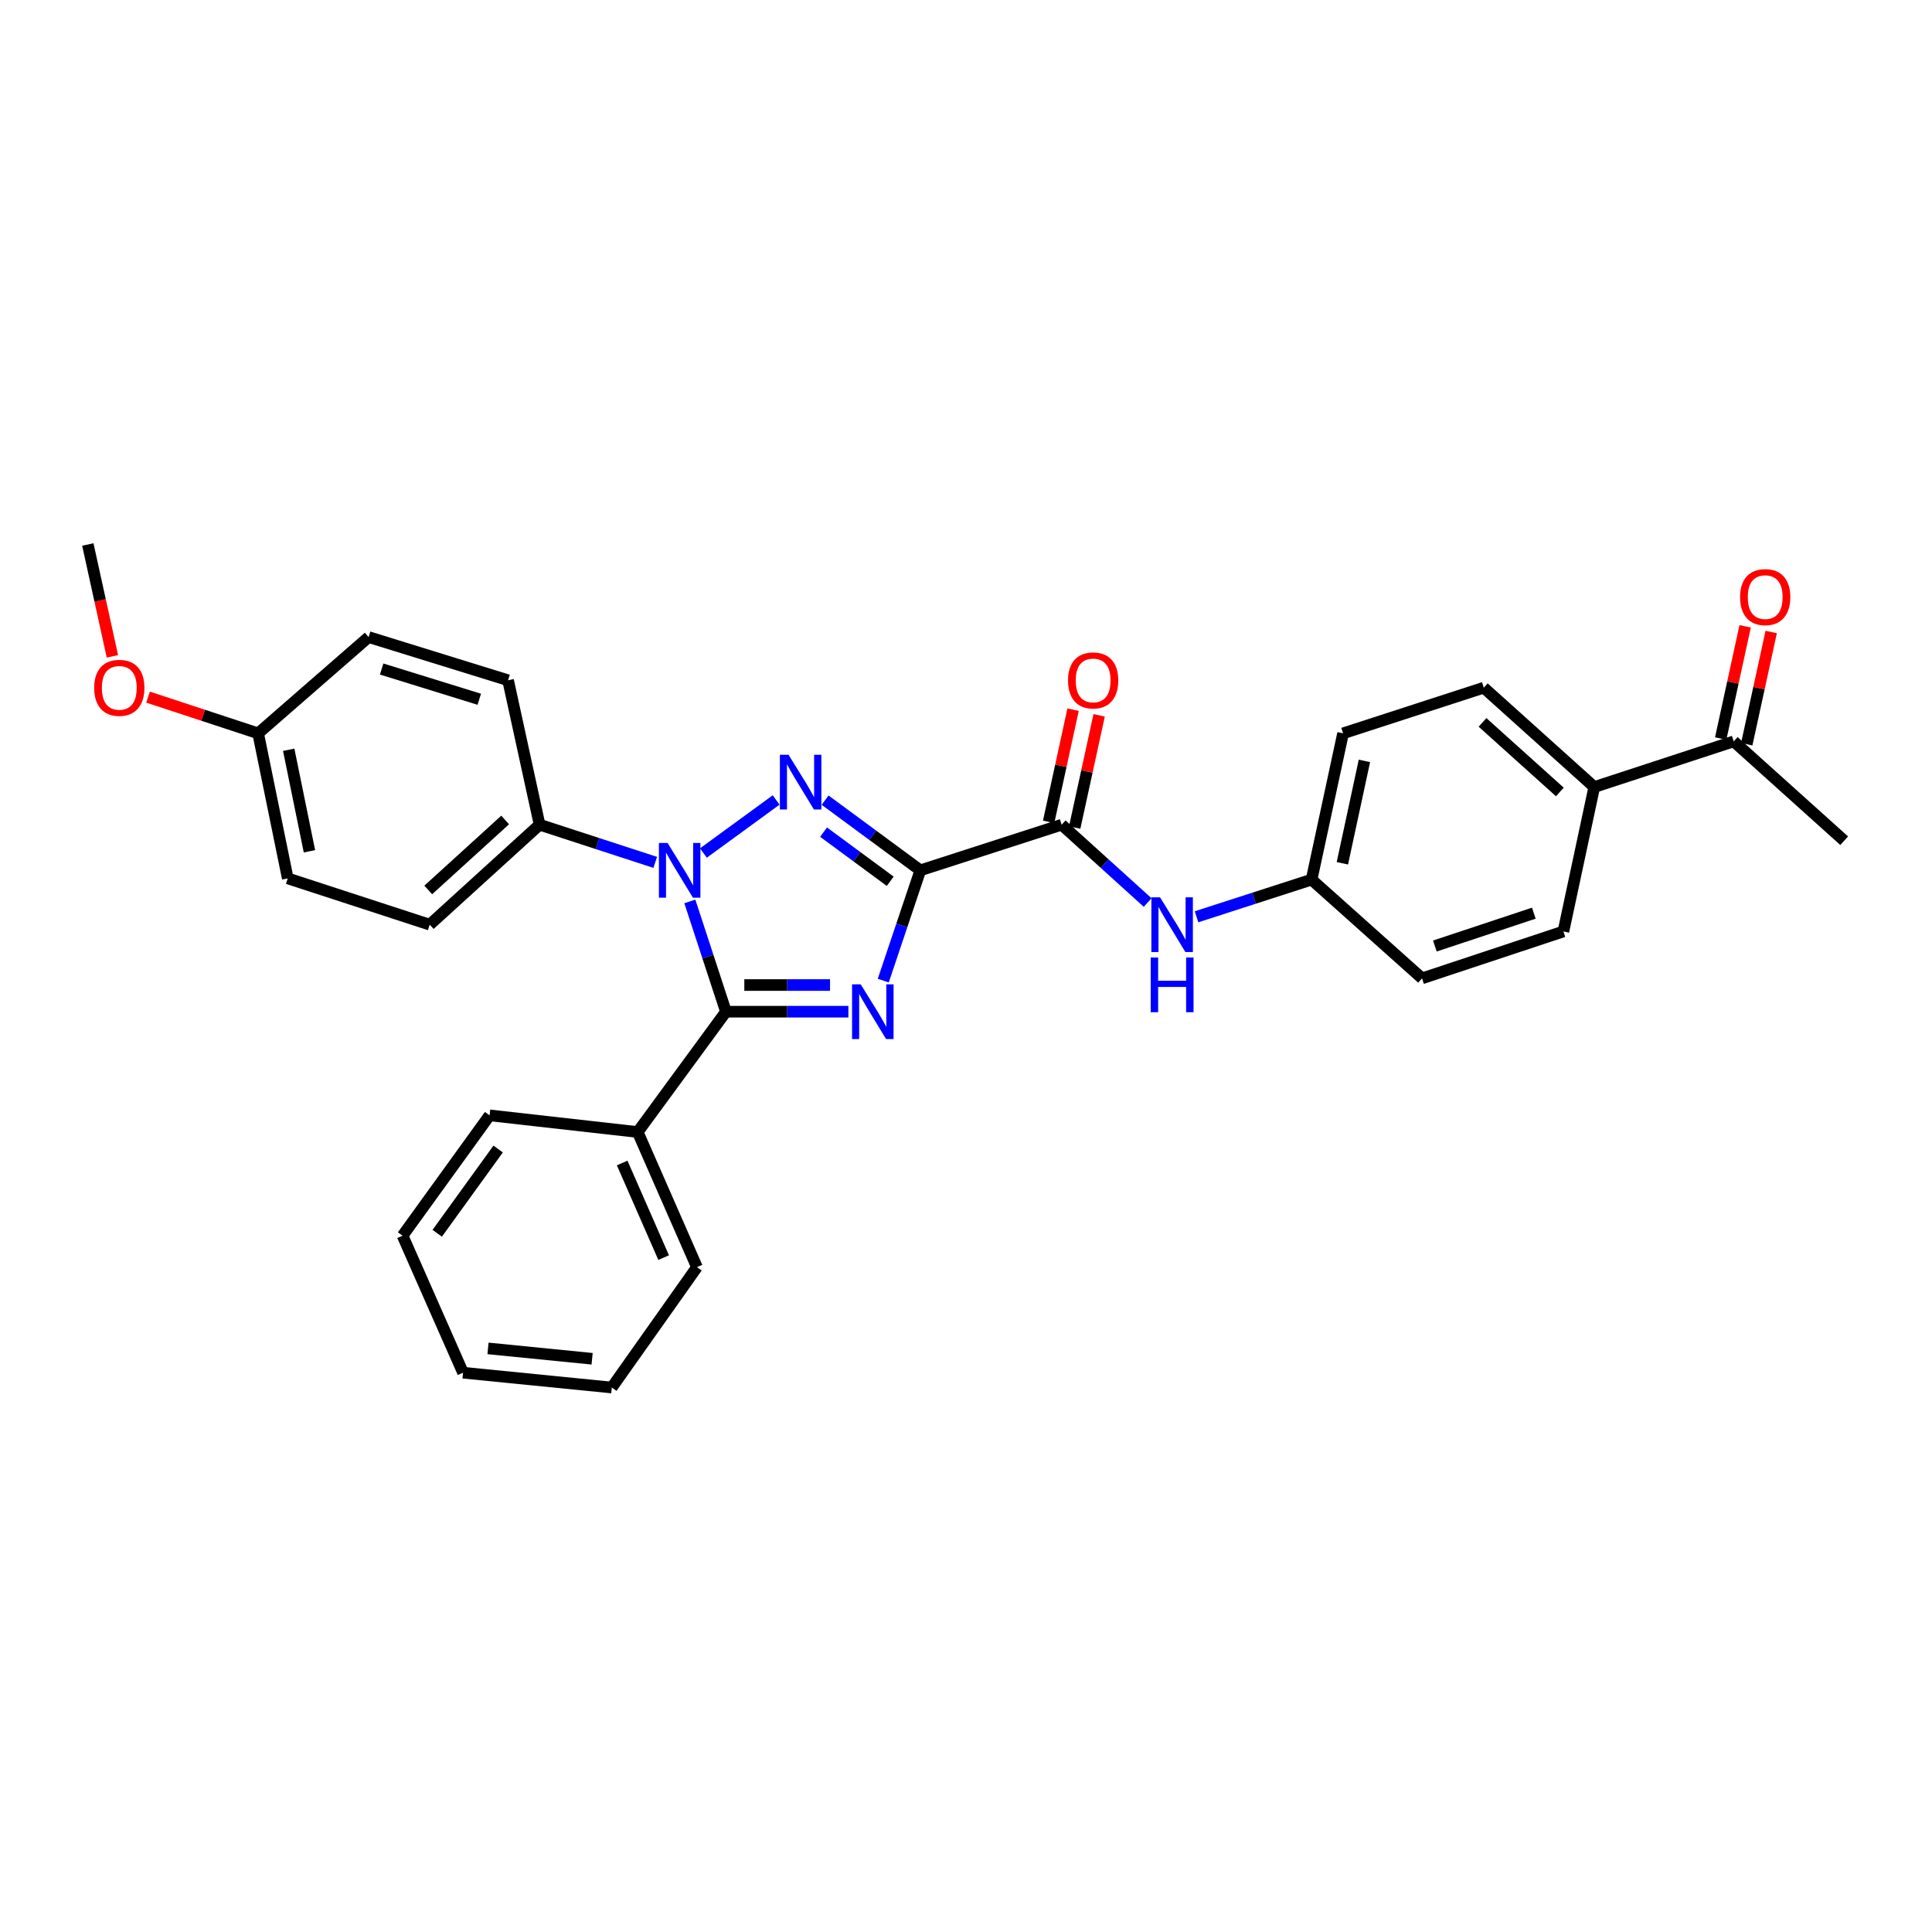 <?xml version='1.0' encoding='iso-8859-1'?>
<svg version='1.1' baseProfile='full'
              xmlns='http://www.w3.org/2000/svg'
                      xmlns:rdkit='http://www.rdkit.org/xml'
                      xmlns:xlink='http://www.w3.org/1999/xlink'
                  xml:space='preserve'
width='1000px' height='1000px' viewBox='0 0 1000 1000'>
<!-- END OF HEADER -->
<rect style='opacity:1.0;fill:#FFFFFF;stroke:none' width='1000' height='1000' x='0' y='0'> </rect>
<path class='bond-0' d='M 476.362,450.485 L 466.768,479.024' style='fill:none;fill-rule:evenodd;stroke:#000000;stroke-width:6px;stroke-linecap:butt;stroke-linejoin:miter;stroke-opacity:1' />
<path class='bond-0' d='M 466.768,479.024 L 457.174,507.564' style='fill:none;fill-rule:evenodd;stroke:#0000FF;stroke-width:6px;stroke-linecap:butt;stroke-linejoin:miter;stroke-opacity:1' />
<path class='bond-1' d='M 476.362,450.485 L 451.714,432.319' style='fill:none;fill-rule:evenodd;stroke:#000000;stroke-width:6px;stroke-linecap:butt;stroke-linejoin:miter;stroke-opacity:1' />
<path class='bond-1' d='M 451.714,432.319 L 427.067,414.153' style='fill:none;fill-rule:evenodd;stroke:#0000FF;stroke-width:6px;stroke-linecap:butt;stroke-linejoin:miter;stroke-opacity:1' />
<path class='bond-1' d='M 460.779,456.145 L 443.526,443.428' style='fill:none;fill-rule:evenodd;stroke:#000000;stroke-width:6px;stroke-linecap:butt;stroke-linejoin:miter;stroke-opacity:1' />
<path class='bond-1' d='M 443.526,443.428 L 426.273,430.712' style='fill:none;fill-rule:evenodd;stroke:#0000FF;stroke-width:6px;stroke-linecap:butt;stroke-linejoin:miter;stroke-opacity:1' />
<path class='bond-4' d='M 476.362,450.485 L 549.515,426.862' style='fill:none;fill-rule:evenodd;stroke:#000000;stroke-width:6px;stroke-linecap:butt;stroke-linejoin:miter;stroke-opacity:1' />
<path class='bond-3' d='M 439.125,523.653 L 407.439,523.653' style='fill:none;fill-rule:evenodd;stroke:#0000FF;stroke-width:6px;stroke-linecap:butt;stroke-linejoin:miter;stroke-opacity:1' />
<path class='bond-3' d='M 407.439,523.653 L 375.752,523.653' style='fill:none;fill-rule:evenodd;stroke:#000000;stroke-width:6px;stroke-linecap:butt;stroke-linejoin:miter;stroke-opacity:1' />
<path class='bond-3' d='M 429.619,509.852 L 407.439,509.852' style='fill:none;fill-rule:evenodd;stroke:#0000FF;stroke-width:6px;stroke-linecap:butt;stroke-linejoin:miter;stroke-opacity:1' />
<path class='bond-3' d='M 407.439,509.852 L 385.258,509.852' style='fill:none;fill-rule:evenodd;stroke:#000000;stroke-width:6px;stroke-linecap:butt;stroke-linejoin:miter;stroke-opacity:1' />
<path class='bond-2' d='M 401.725,414.065 L 364.077,441.525' style='fill:none;fill-rule:evenodd;stroke:#0000FF;stroke-width:6px;stroke-linecap:butt;stroke-linejoin:miter;stroke-opacity:1' />
<path class='bond-6' d='M 339.146,446.364 L 309.218,436.613' style='fill:none;fill-rule:evenodd;stroke:#0000FF;stroke-width:6px;stroke-linecap:butt;stroke-linejoin:miter;stroke-opacity:1' />
<path class='bond-6' d='M 309.218,436.613 L 279.29,426.862' style='fill:none;fill-rule:evenodd;stroke:#000000;stroke-width:6px;stroke-linecap:butt;stroke-linejoin:miter;stroke-opacity:1' />
<path class='bond-30' d='M 357.059,466.57 L 366.406,495.112' style='fill:none;fill-rule:evenodd;stroke:#0000FF;stroke-width:6px;stroke-linecap:butt;stroke-linejoin:miter;stroke-opacity:1' />
<path class='bond-30' d='M 366.406,495.112 L 375.752,523.653' style='fill:none;fill-rule:evenodd;stroke:#000000;stroke-width:6px;stroke-linecap:butt;stroke-linejoin:miter;stroke-opacity:1' />
<path class='bond-7' d='M 375.752,523.653 L 330.071,585.935' style='fill:none;fill-rule:evenodd;stroke:#000000;stroke-width:6px;stroke-linecap:butt;stroke-linejoin:miter;stroke-opacity:1' />
<path class='bond-5' d='M 549.515,426.862 L 571.769,447.003' style='fill:none;fill-rule:evenodd;stroke:#000000;stroke-width:6px;stroke-linecap:butt;stroke-linejoin:miter;stroke-opacity:1' />
<path class='bond-5' d='M 571.769,447.003 L 594.022,467.143' style='fill:none;fill-rule:evenodd;stroke:#0000FF;stroke-width:6px;stroke-linecap:butt;stroke-linejoin:miter;stroke-opacity:1' />
<path class='bond-10' d='M 556.257,428.332 L 562.587,399.29' style='fill:none;fill-rule:evenodd;stroke:#000000;stroke-width:6px;stroke-linecap:butt;stroke-linejoin:miter;stroke-opacity:1' />
<path class='bond-10' d='M 562.587,399.29 L 568.916,370.249' style='fill:none;fill-rule:evenodd;stroke:#FF0000;stroke-width:6px;stroke-linecap:butt;stroke-linejoin:miter;stroke-opacity:1' />
<path class='bond-10' d='M 542.773,425.393 L 549.102,396.351' style='fill:none;fill-rule:evenodd;stroke:#000000;stroke-width:6px;stroke-linecap:butt;stroke-linejoin:miter;stroke-opacity:1' />
<path class='bond-10' d='M 549.102,396.351 L 555.432,367.31' style='fill:none;fill-rule:evenodd;stroke:#FF0000;stroke-width:6px;stroke-linecap:butt;stroke-linejoin:miter;stroke-opacity:1' />
<path class='bond-14' d='M 619.326,474.525 L 649.102,464.905' style='fill:none;fill-rule:evenodd;stroke:#0000FF;stroke-width:6px;stroke-linecap:butt;stroke-linejoin:miter;stroke-opacity:1' />
<path class='bond-14' d='M 649.102,464.905 L 678.877,455.285' style='fill:none;fill-rule:evenodd;stroke:#000000;stroke-width:6px;stroke-linecap:butt;stroke-linejoin:miter;stroke-opacity:1' />
<path class='bond-12' d='M 279.29,426.862 L 222.415,478.608' style='fill:none;fill-rule:evenodd;stroke:#000000;stroke-width:6px;stroke-linecap:butt;stroke-linejoin:miter;stroke-opacity:1' />
<path class='bond-12' d='M 261.471,424.416 L 221.658,460.638' style='fill:none;fill-rule:evenodd;stroke:#000000;stroke-width:6px;stroke-linecap:butt;stroke-linejoin:miter;stroke-opacity:1' />
<path class='bond-13' d='M 279.29,426.862 L 262.982,352.106' style='fill:none;fill-rule:evenodd;stroke:#000000;stroke-width:6px;stroke-linecap:butt;stroke-linejoin:miter;stroke-opacity:1' />
<path class='bond-24' d='M 330.071,585.935 L 360.74,655.883' style='fill:none;fill-rule:evenodd;stroke:#000000;stroke-width:6px;stroke-linecap:butt;stroke-linejoin:miter;stroke-opacity:1' />
<path class='bond-24' d='M 322.031,601.969 L 343.5,650.933' style='fill:none;fill-rule:evenodd;stroke:#000000;stroke-width:6px;stroke-linecap:butt;stroke-linejoin:miter;stroke-opacity:1' />
<path class='bond-25' d='M 330.071,585.935 L 253.413,577.301' style='fill:none;fill-rule:evenodd;stroke:#000000;stroke-width:6px;stroke-linecap:butt;stroke-linejoin:miter;stroke-opacity:1' />
<path class='bond-8' d='M 897.371,383.734 L 825.184,407.372' style='fill:none;fill-rule:evenodd;stroke:#000000;stroke-width:6px;stroke-linecap:butt;stroke-linejoin:miter;stroke-opacity:1' />
<path class='bond-11' d='M 904.113,385.203 L 910.443,356.162' style='fill:none;fill-rule:evenodd;stroke:#000000;stroke-width:6px;stroke-linecap:butt;stroke-linejoin:miter;stroke-opacity:1' />
<path class='bond-11' d='M 910.443,356.162 L 916.772,327.12' style='fill:none;fill-rule:evenodd;stroke:#FF0000;stroke-width:6px;stroke-linecap:butt;stroke-linejoin:miter;stroke-opacity:1' />
<path class='bond-11' d='M 890.628,382.264 L 896.958,353.223' style='fill:none;fill-rule:evenodd;stroke:#000000;stroke-width:6px;stroke-linecap:butt;stroke-linejoin:miter;stroke-opacity:1' />
<path class='bond-11' d='M 896.958,353.223 L 903.288,324.181' style='fill:none;fill-rule:evenodd;stroke:#FF0000;stroke-width:6px;stroke-linecap:butt;stroke-linejoin:miter;stroke-opacity:1' />
<path class='bond-23' d='M 897.371,383.734 L 954.545,435.158' style='fill:none;fill-rule:evenodd;stroke:#000000;stroke-width:6px;stroke-linecap:butt;stroke-linejoin:miter;stroke-opacity:1' />
<path class='bond-9' d='M 825.184,407.372 L 768.009,355.94' style='fill:none;fill-rule:evenodd;stroke:#000000;stroke-width:6px;stroke-linecap:butt;stroke-linejoin:miter;stroke-opacity:1' />
<path class='bond-9' d='M 807.377,409.918 L 767.355,373.915' style='fill:none;fill-rule:evenodd;stroke:#000000;stroke-width:6px;stroke-linecap:butt;stroke-linejoin:miter;stroke-opacity:1' />
<path class='bond-31' d='M 825.184,407.372 L 809.22,482.12' style='fill:none;fill-rule:evenodd;stroke:#000000;stroke-width:6px;stroke-linecap:butt;stroke-linejoin:miter;stroke-opacity:1' />
<path class='bond-21' d='M 222.415,478.608 L 148.947,454.648' style='fill:none;fill-rule:evenodd;stroke:#000000;stroke-width:6px;stroke-linecap:butt;stroke-linejoin:miter;stroke-opacity:1' />
<path class='bond-20' d='M 262.982,352.106 L 190.795,329.749' style='fill:none;fill-rule:evenodd;stroke:#000000;stroke-width:6px;stroke-linecap:butt;stroke-linejoin:miter;stroke-opacity:1' />
<path class='bond-20' d='M 248.071,361.936 L 197.54,346.286' style='fill:none;fill-rule:evenodd;stroke:#000000;stroke-width:6px;stroke-linecap:butt;stroke-linejoin:miter;stroke-opacity:1' />
<path class='bond-18' d='M 678.877,455.285 L 736.052,506.394' style='fill:none;fill-rule:evenodd;stroke:#000000;stroke-width:6px;stroke-linecap:butt;stroke-linejoin:miter;stroke-opacity:1' />
<path class='bond-19' d='M 678.877,455.285 L 695.17,379.578' style='fill:none;fill-rule:evenodd;stroke:#000000;stroke-width:6px;stroke-linecap:butt;stroke-linejoin:miter;stroke-opacity:1' />
<path class='bond-19' d='M 694.813,446.832 L 706.218,393.838' style='fill:none;fill-rule:evenodd;stroke:#000000;stroke-width:6px;stroke-linecap:butt;stroke-linejoin:miter;stroke-opacity:1' />
<path class='bond-15' d='M 768.009,355.94 L 695.17,379.578' style='fill:none;fill-rule:evenodd;stroke:#000000;stroke-width:6px;stroke-linecap:butt;stroke-linejoin:miter;stroke-opacity:1' />
<path class='bond-16' d='M 809.22,482.12 L 736.052,506.394' style='fill:none;fill-rule:evenodd;stroke:#000000;stroke-width:6px;stroke-linecap:butt;stroke-linejoin:miter;stroke-opacity:1' />
<path class='bond-16' d='M 793.899,472.662 L 742.681,489.654' style='fill:none;fill-rule:evenodd;stroke:#000000;stroke-width:6px;stroke-linecap:butt;stroke-linejoin:miter;stroke-opacity:1' />
<path class='bond-17' d='M 133.613,379.578 L 190.795,329.749' style='fill:none;fill-rule:evenodd;stroke:#000000;stroke-width:6px;stroke-linecap:butt;stroke-linejoin:miter;stroke-opacity:1' />
<path class='bond-22' d='M 133.613,379.578 L 105.126,370.208' style='fill:none;fill-rule:evenodd;stroke:#000000;stroke-width:6px;stroke-linecap:butt;stroke-linejoin:miter;stroke-opacity:1' />
<path class='bond-22' d='M 105.126,370.208 L 76.639,360.838' style='fill:none;fill-rule:evenodd;stroke:#FF0000;stroke-width:6px;stroke-linecap:butt;stroke-linejoin:miter;stroke-opacity:1' />
<path class='bond-32' d='M 133.613,379.578 L 148.947,454.648' style='fill:none;fill-rule:evenodd;stroke:#000000;stroke-width:6px;stroke-linecap:butt;stroke-linejoin:miter;stroke-opacity:1' />
<path class='bond-32' d='M 149.435,388.077 L 160.169,440.626' style='fill:none;fill-rule:evenodd;stroke:#000000;stroke-width:6px;stroke-linecap:butt;stroke-linejoin:miter;stroke-opacity:1' />
<path class='bond-26' d='M 58.183,339.723 L 51.819,310.772' style='fill:none;fill-rule:evenodd;stroke:#FF0000;stroke-width:6px;stroke-linecap:butt;stroke-linejoin:miter;stroke-opacity:1' />
<path class='bond-26' d='M 51.819,310.772 L 45.455,281.821' style='fill:none;fill-rule:evenodd;stroke:#000000;stroke-width:6px;stroke-linecap:butt;stroke-linejoin:miter;stroke-opacity:1' />
<path class='bond-27' d='M 360.74,655.883 L 316.661,718.179' style='fill:none;fill-rule:evenodd;stroke:#000000;stroke-width:6px;stroke-linecap:butt;stroke-linejoin:miter;stroke-opacity:1' />
<path class='bond-28' d='M 253.413,577.301 L 208.368,639.598' style='fill:none;fill-rule:evenodd;stroke:#000000;stroke-width:6px;stroke-linecap:butt;stroke-linejoin:miter;stroke-opacity:1' />
<path class='bond-28' d='M 257.84,594.732 L 226.309,638.34' style='fill:none;fill-rule:evenodd;stroke:#000000;stroke-width:6px;stroke-linecap:butt;stroke-linejoin:miter;stroke-opacity:1' />
<path class='bond-33' d='M 316.661,718.179 L 239.674,710.512' style='fill:none;fill-rule:evenodd;stroke:#000000;stroke-width:6px;stroke-linecap:butt;stroke-linejoin:miter;stroke-opacity:1' />
<path class='bond-33' d='M 306.48,703.296 L 252.589,697.929' style='fill:none;fill-rule:evenodd;stroke:#000000;stroke-width:6px;stroke-linecap:butt;stroke-linejoin:miter;stroke-opacity:1' />
<path class='bond-29' d='M 208.368,639.598 L 239.674,710.512' style='fill:none;fill-rule:evenodd;stroke:#000000;stroke-width:6px;stroke-linecap:butt;stroke-linejoin:miter;stroke-opacity:1' />
<path  class='atom-1' d='M 445.505 509.493
L 454.785 524.493
Q 455.705 525.973, 457.185 528.653
Q 458.665 531.333, 458.745 531.493
L 458.745 509.493
L 462.505 509.493
L 462.505 537.813
L 458.625 537.813
L 448.665 521.413
Q 447.505 519.493, 446.265 517.293
Q 445.065 515.093, 444.705 514.413
L 444.705 537.813
L 441.025 537.813
L 441.025 509.493
L 445.505 509.493
' fill='#0000FF'/>
<path  class='atom-2' d='M 408.143 390.659
L 417.423 405.659
Q 418.343 407.139, 419.823 409.819
Q 421.303 412.499, 421.383 412.659
L 421.383 390.659
L 425.143 390.659
L 425.143 418.979
L 421.263 418.979
L 411.303 402.579
Q 410.143 400.659, 408.903 398.459
Q 407.703 396.259, 407.343 395.579
L 407.343 418.979
L 403.663 418.979
L 403.663 390.659
L 408.143 390.659
' fill='#0000FF'/>
<path  class='atom-3' d='M 345.532 436.325
L 354.812 451.325
Q 355.732 452.805, 357.212 455.485
Q 358.692 458.165, 358.772 458.325
L 358.772 436.325
L 362.532 436.325
L 362.532 464.645
L 358.652 464.645
L 348.692 448.245
Q 347.532 446.325, 346.292 444.125
Q 345.092 441.925, 344.732 441.245
L 344.732 464.645
L 341.052 464.645
L 341.052 436.325
L 345.532 436.325
' fill='#0000FF'/>
<path  class='atom-6' d='M 600.43 464.448
L 609.71 479.448
Q 610.63 480.928, 612.11 483.608
Q 613.59 486.288, 613.67 486.448
L 613.67 464.448
L 617.43 464.448
L 617.43 492.768
L 613.55 492.768
L 603.59 476.368
Q 602.43 474.448, 601.19 472.248
Q 599.99 470.048, 599.63 469.368
L 599.63 492.768
L 595.95 492.768
L 595.95 464.448
L 600.43 464.448
' fill='#0000FF'/>
<path  class='atom-6' d='M 595.61 495.6
L 599.45 495.6
L 599.45 507.64
L 613.93 507.64
L 613.93 495.6
L 617.77 495.6
L 617.77 523.92
L 613.93 523.92
L 613.93 510.84
L 599.45 510.84
L 599.45 523.92
L 595.61 523.92
L 595.61 495.6
' fill='#0000FF'/>
<path  class='atom-11' d='M 552.808 352.186
Q 552.808 345.386, 556.168 341.586
Q 559.528 337.786, 565.808 337.786
Q 572.088 337.786, 575.448 341.586
Q 578.808 345.386, 578.808 352.186
Q 578.808 359.066, 575.408 362.986
Q 572.008 366.866, 565.808 366.866
Q 559.568 366.866, 556.168 362.986
Q 552.808 359.106, 552.808 352.186
M 565.808 363.666
Q 570.128 363.666, 572.448 360.786
Q 574.808 357.866, 574.808 352.186
Q 574.808 346.626, 572.448 343.826
Q 570.128 340.986, 565.808 340.986
Q 561.488 340.986, 559.128 343.786
Q 556.808 346.586, 556.808 352.186
Q 556.808 357.906, 559.128 360.786
Q 561.488 363.666, 565.808 363.666
' fill='#FF0000'/>
<path  class='atom-12' d='M 900.664 309.058
Q 900.664 302.258, 904.024 298.458
Q 907.384 294.658, 913.664 294.658
Q 919.944 294.658, 923.304 298.458
Q 926.664 302.258, 926.664 309.058
Q 926.664 315.938, 923.264 319.858
Q 919.864 323.738, 913.664 323.738
Q 907.424 323.738, 904.024 319.858
Q 900.664 315.978, 900.664 309.058
M 913.664 320.538
Q 917.984 320.538, 920.304 317.658
Q 922.664 314.738, 922.664 309.058
Q 922.664 303.498, 920.304 300.698
Q 917.984 297.858, 913.664 297.858
Q 909.344 297.858, 906.984 300.658
Q 904.664 303.458, 904.664 309.058
Q 904.664 314.778, 906.984 317.658
Q 909.344 320.538, 913.664 320.538
' fill='#FF0000'/>
<path  class='atom-23' d='M 48.748 356.02
Q 48.748 349.22, 52.108 345.42
Q 55.468 341.62, 61.748 341.62
Q 68.028 341.62, 71.388 345.42
Q 74.748 349.22, 74.748 356.02
Q 74.748 362.9, 71.347 366.82
Q 67.948 370.7, 61.748 370.7
Q 55.508 370.7, 52.108 366.82
Q 48.748 362.94, 48.748 356.02
M 61.748 367.5
Q 66.067 367.5, 68.388 364.62
Q 70.748 361.7, 70.748 356.02
Q 70.748 350.46, 68.388 347.66
Q 66.067 344.82, 61.748 344.82
Q 57.428 344.82, 55.068 347.62
Q 52.748 350.42, 52.748 356.02
Q 52.748 361.74, 55.068 364.62
Q 57.428 367.5, 61.748 367.5
' fill='#FF0000'/>
</svg>
